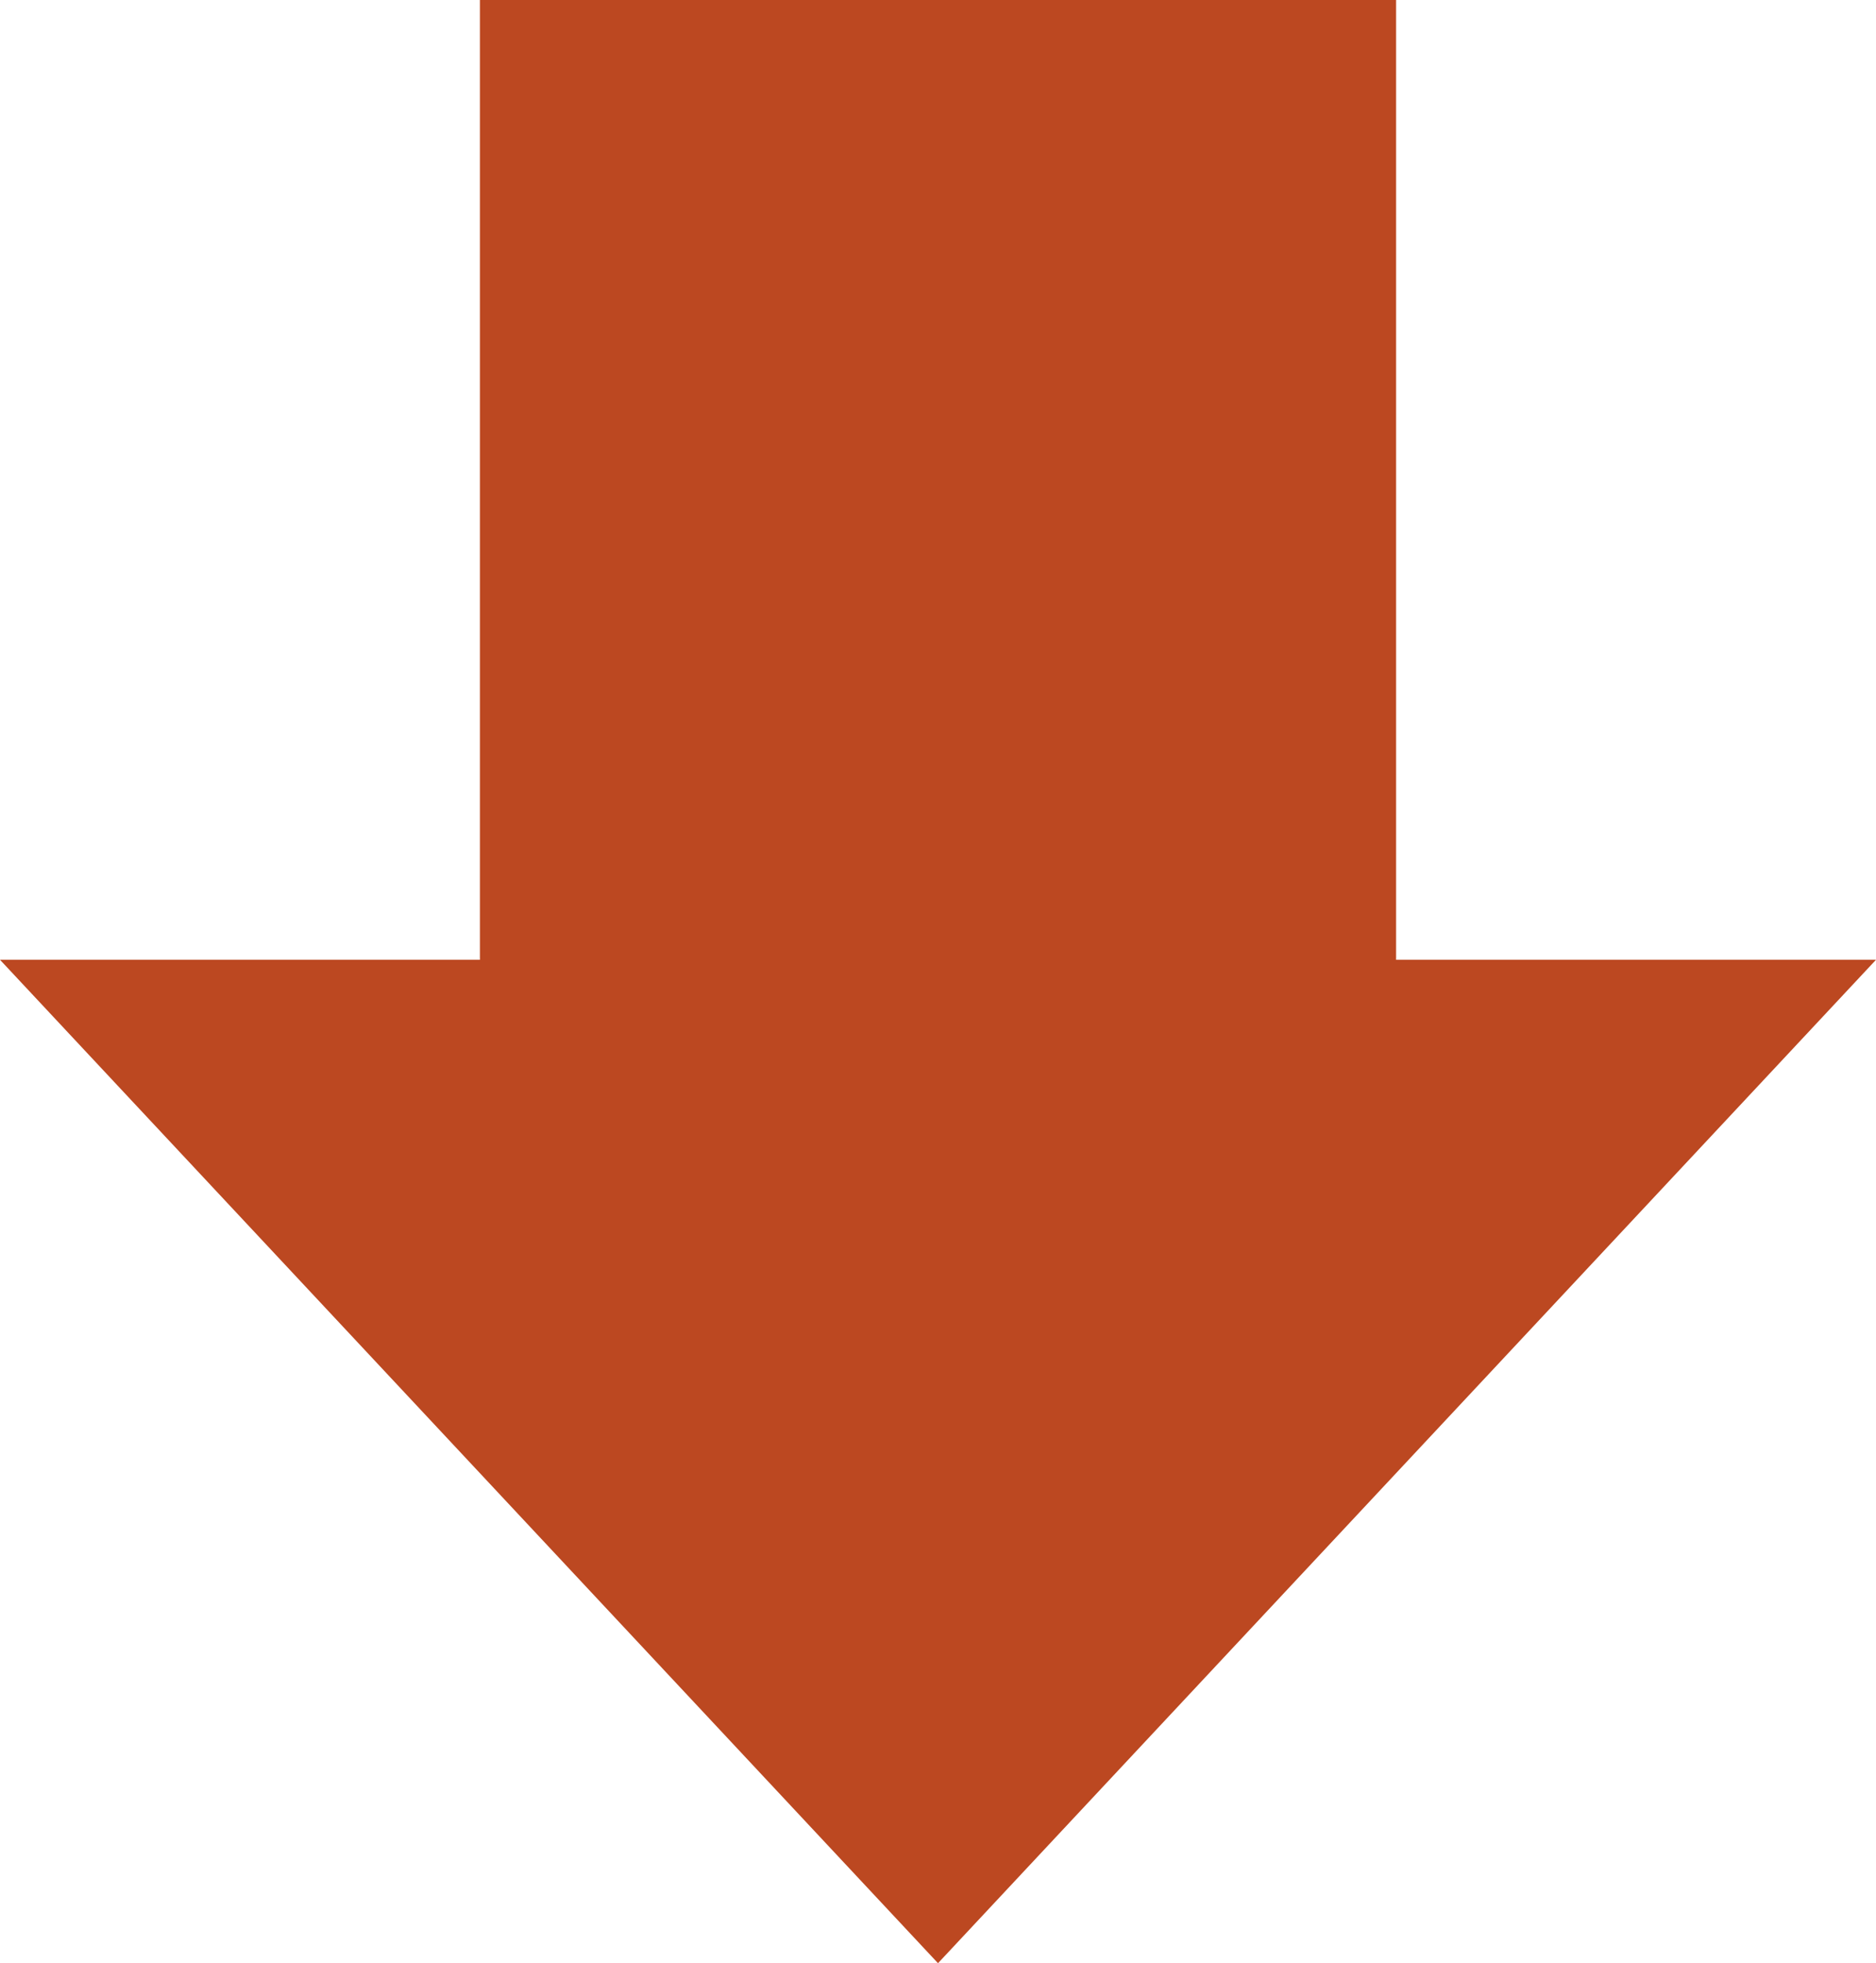 <?xml version="1.0" encoding="utf-8"?>
<!-- Generator: Adobe Illustrator 26.5.2, SVG Export Plug-In . SVG Version: 6.00 Build 0)  -->
<svg version="1.1" id="レイヤー_1" xmlns="http://www.w3.org/2000/svg" xmlns:xlink="http://www.w3.org/1999/xlink" x="0px"
	 y="0px" viewBox="0 0 43 45" style="enable-background:new 0 0 43 45;" xml:space="preserve">
<style type="text/css">
	.st0{fill:#BC4821;}
</style>
<g id="グループ_553" transform="translate(-853 -2941)">
	<rect id="長方形_132" x="864" y="2941" class="st0" width="21" height="30"/>
	<path id="多角形_2" class="st0" d="M874.5,2986l-21.5-23h43L874.5,2986z"/>
</g>
</svg>
